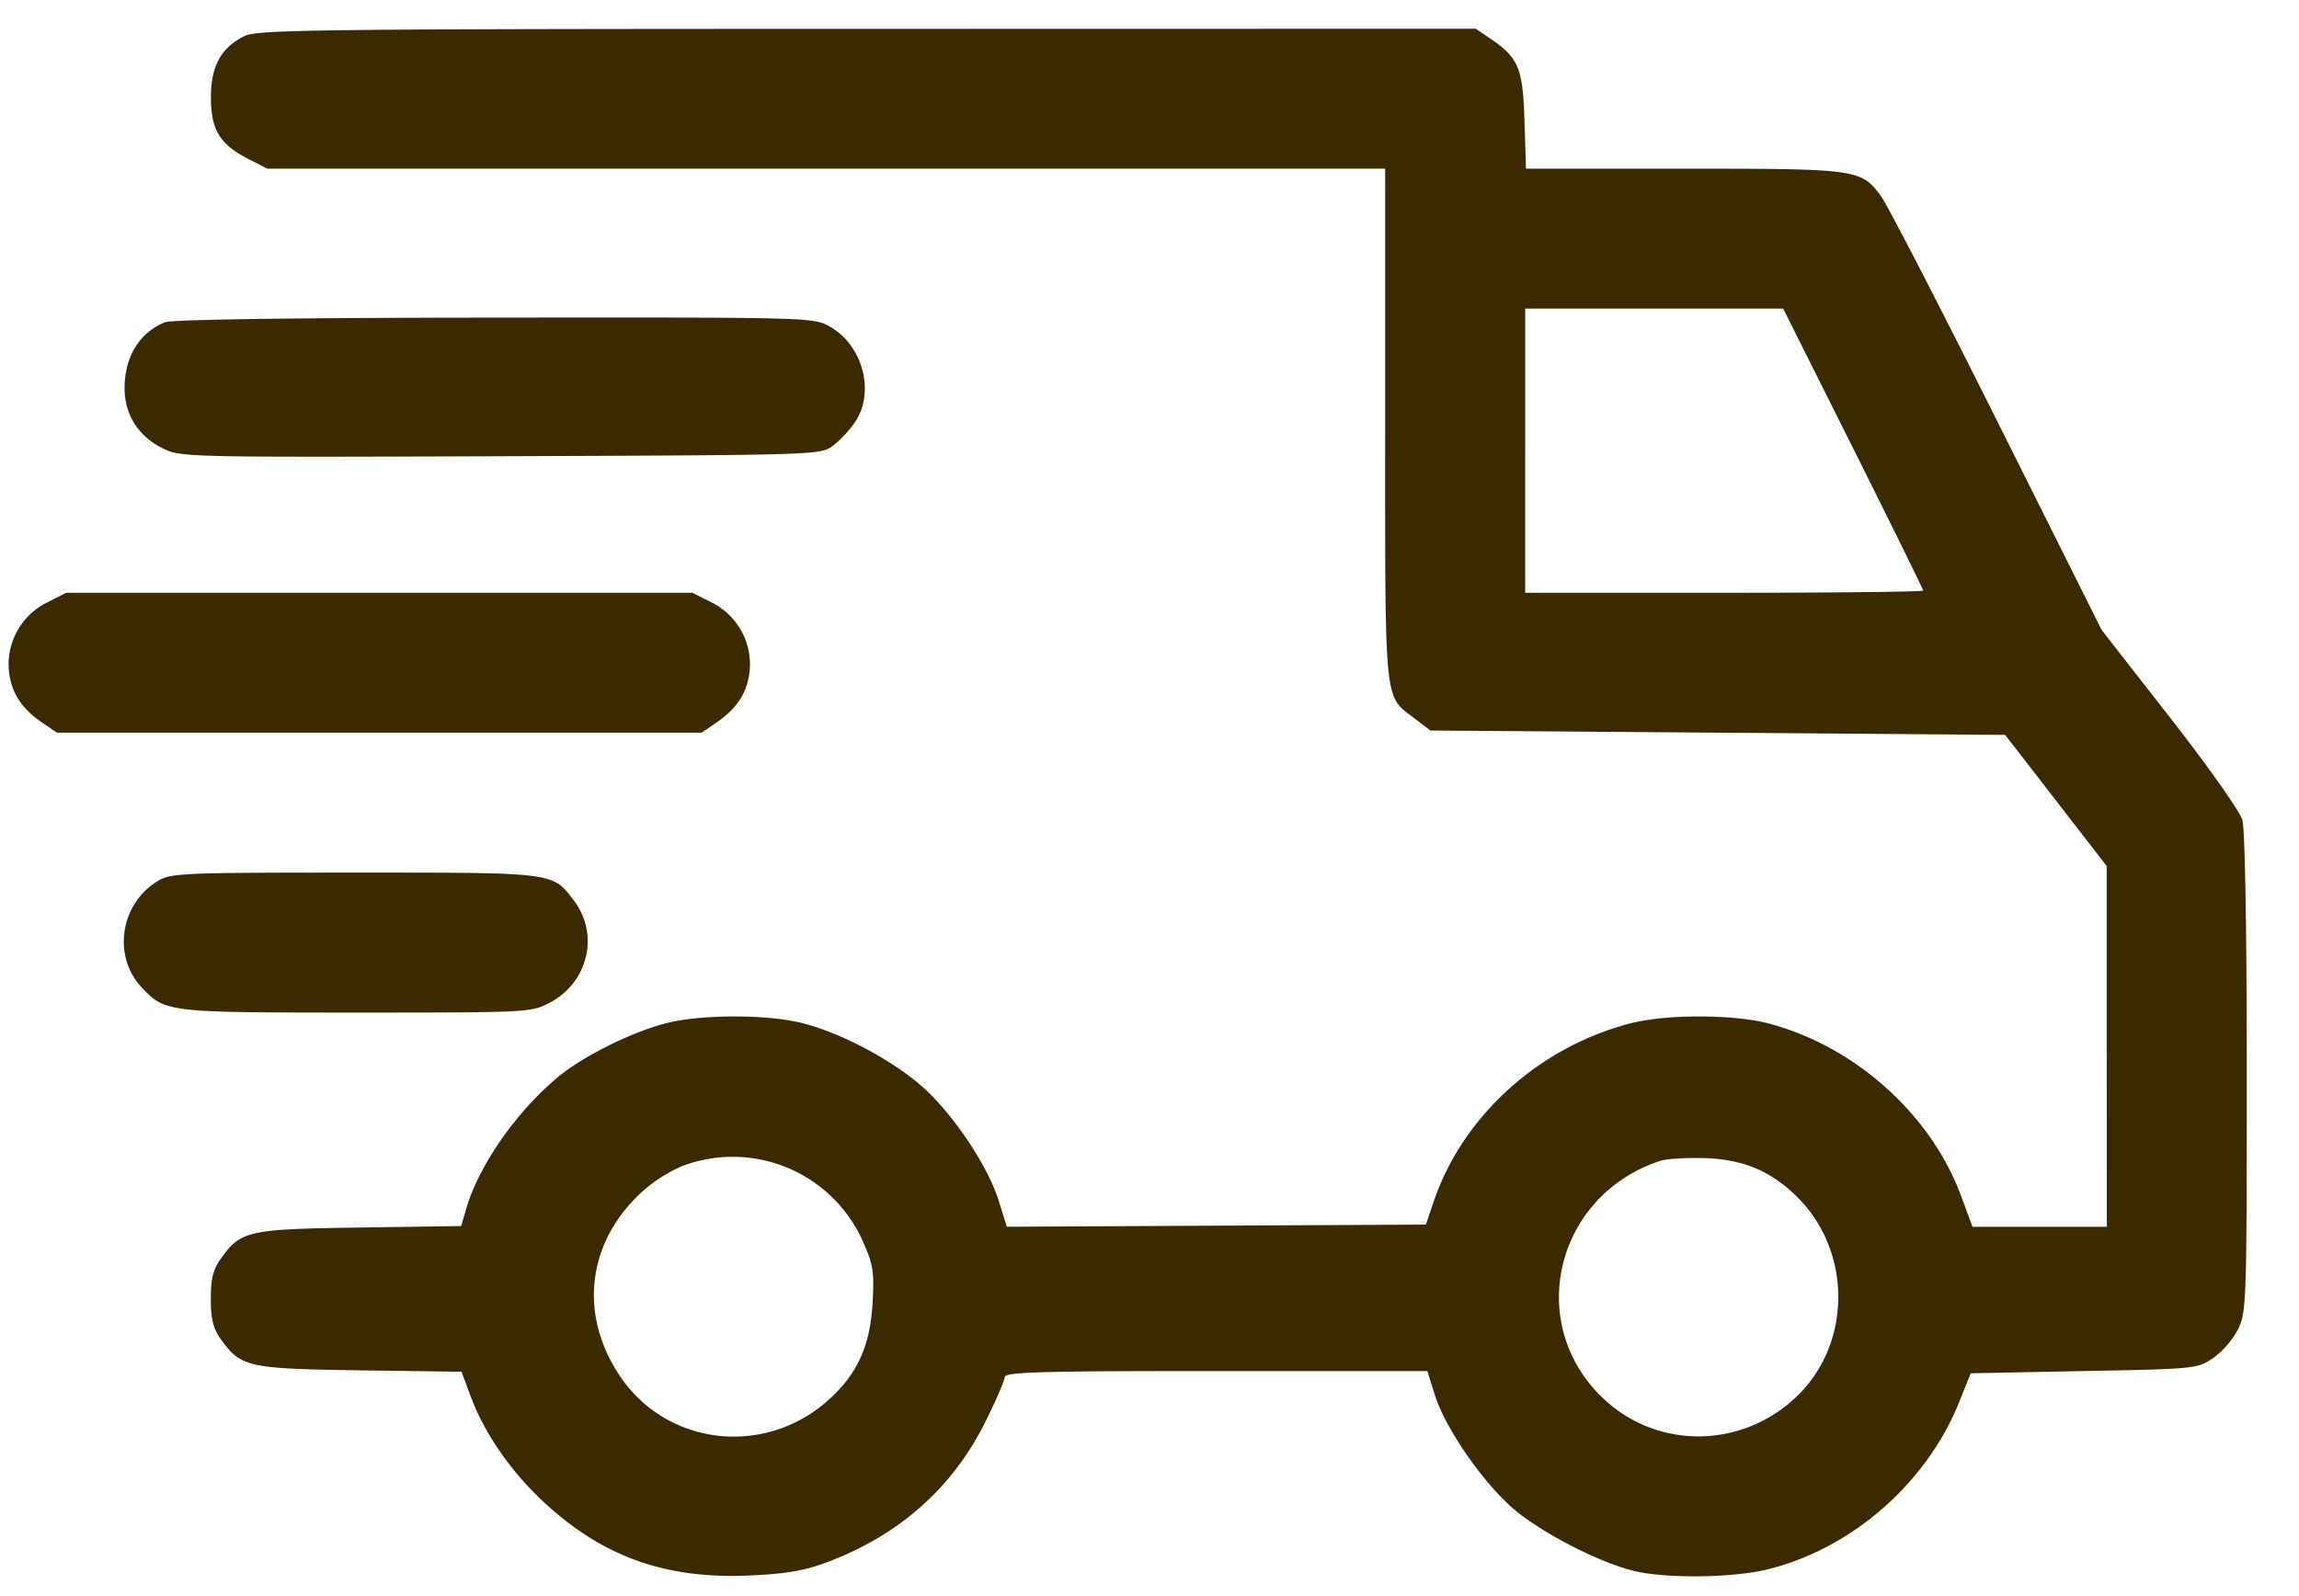 <svg xmlns="http://www.w3.org/2000/svg" fill="none" viewBox="0 0 36 25" height="25" width="36">
    <path fill="#3B2900" d="M3.831.564c-.37.182-.528.47-.528.96 0 .509.137.735.583.964l.302.154H21.69v4.01c0 4.445-.02 4.234.457 4.598l.252.192 4.5.034 4.5.035.795 1.027.795 1.027v2.825l.002 2.825h-2.104l-.176-.477c-.475-1.288-1.67-2.356-3.028-2.71-.555-.143-1.598-.143-2.156.002-1.431.372-2.621 1.45-3.076 2.788l-.123.363-3.28.017-3.282.017-.127-.407c-.169-.543-.709-1.352-1.187-1.778-.468-.418-1.264-.843-1.87-1-.56-.145-1.603-.145-2.158-.001-.547.142-1.295.516-1.689.843-.649.541-1.234 1.38-1.43 2.047l-.084.285-1.583.023c-1.754.025-1.868.05-2.177.484-.124.174-.16.314-.16.634 0 .321.036.46.16.635.31.433.423.459 2.18.484l1.586.022.148.397c.213.569.62 1.159 1.13 1.635.92.86 1.907 1.216 3.216 1.16.583-.026.865-.073 1.22-.205 1.127-.42 1.966-1.159 2.478-2.182.172-.343.313-.667.313-.72 0-.08.52-.096 3.309-.096h3.31l.118.376c.159.506.716 1.321 1.194 1.75.442.397 1.434.906 1.986 1.019.516.106 1.479.09 2-.032 1.326-.312 2.52-1.349 3.032-2.633l.178-.445 1.773-.035c1.752-.033 1.776-.036 2.026-.205a1.37 1.37 0 0 0 .388-.45c.13-.267.136-.426.136-4.006 0-2.236-.028-3.824-.068-3.968-.038-.136-.529-.831-1.136-1.61L32.91 9.868 31.266 6.58c-.904-1.808-1.722-3.391-1.818-3.518-.31-.412-.373-.42-3.091-.42h-2.462l-.023-.749c-.026-.827-.092-.987-.536-1.289L23.109.45l-9.526.002C4.947.453 4.035.464 3.83.564zm20.052 6.495v2.226h3.116c1.714 0 3.116-.016 3.116-.035 0-.019-.493-1.02-1.096-2.226l-1.096-2.19h-4.04v2.225zM2.585 5.047c-.4.16-.634.54-.634 1.032 0 .42.217.758.606.948.274.134.397.137 5.285.119 4.956-.018 5.006-.02 5.198-.162.106-.079.263-.245.347-.37.32-.468.125-1.207-.394-1.499-.256-.144-.288-.145-5.248-.14-3.12.002-5.054.03-5.16.072zM.732 9.439c-.4.201-.637.631-.592 1.07.036.34.197.59.525.813l.227.154H10.987l.226-.154c.328-.223.49-.474.526-.814a1.083 1.083 0 0 0-.592-1.07l-.306-.153H1.037l-.305.154zm1.735 4.363c-.585.357-.708 1.174-.249 1.663.37.392.389.395 3.366.395 2.719 0 2.732-.001 3.03-.158.6-.318.774-1.07.37-1.6-.338-.442-.277-.434-3.435-.434-2.717 0-2.874.007-3.082.134zm8.214 4.463a2.32 2.32 0 0 0-.688.459c-.8.782-.917 1.865-.302 2.805.725 1.108 2.256 1.302 3.264.415.466-.41.671-.856.709-1.538.027-.496.01-.6-.158-.975a2.23 2.23 0 0 0-2.825-1.166zm15.325-.085c-1.656.538-2.139 2.566-.89 3.734.853.798 2.177.776 3.029-.05.853-.829.855-2.258.003-3.11-.412-.411-.848-.595-1.457-.614-.283-.008-.59.01-.685.04z" clip-rule="evenodd" fill-rule="evenodd"></path>
</svg>
